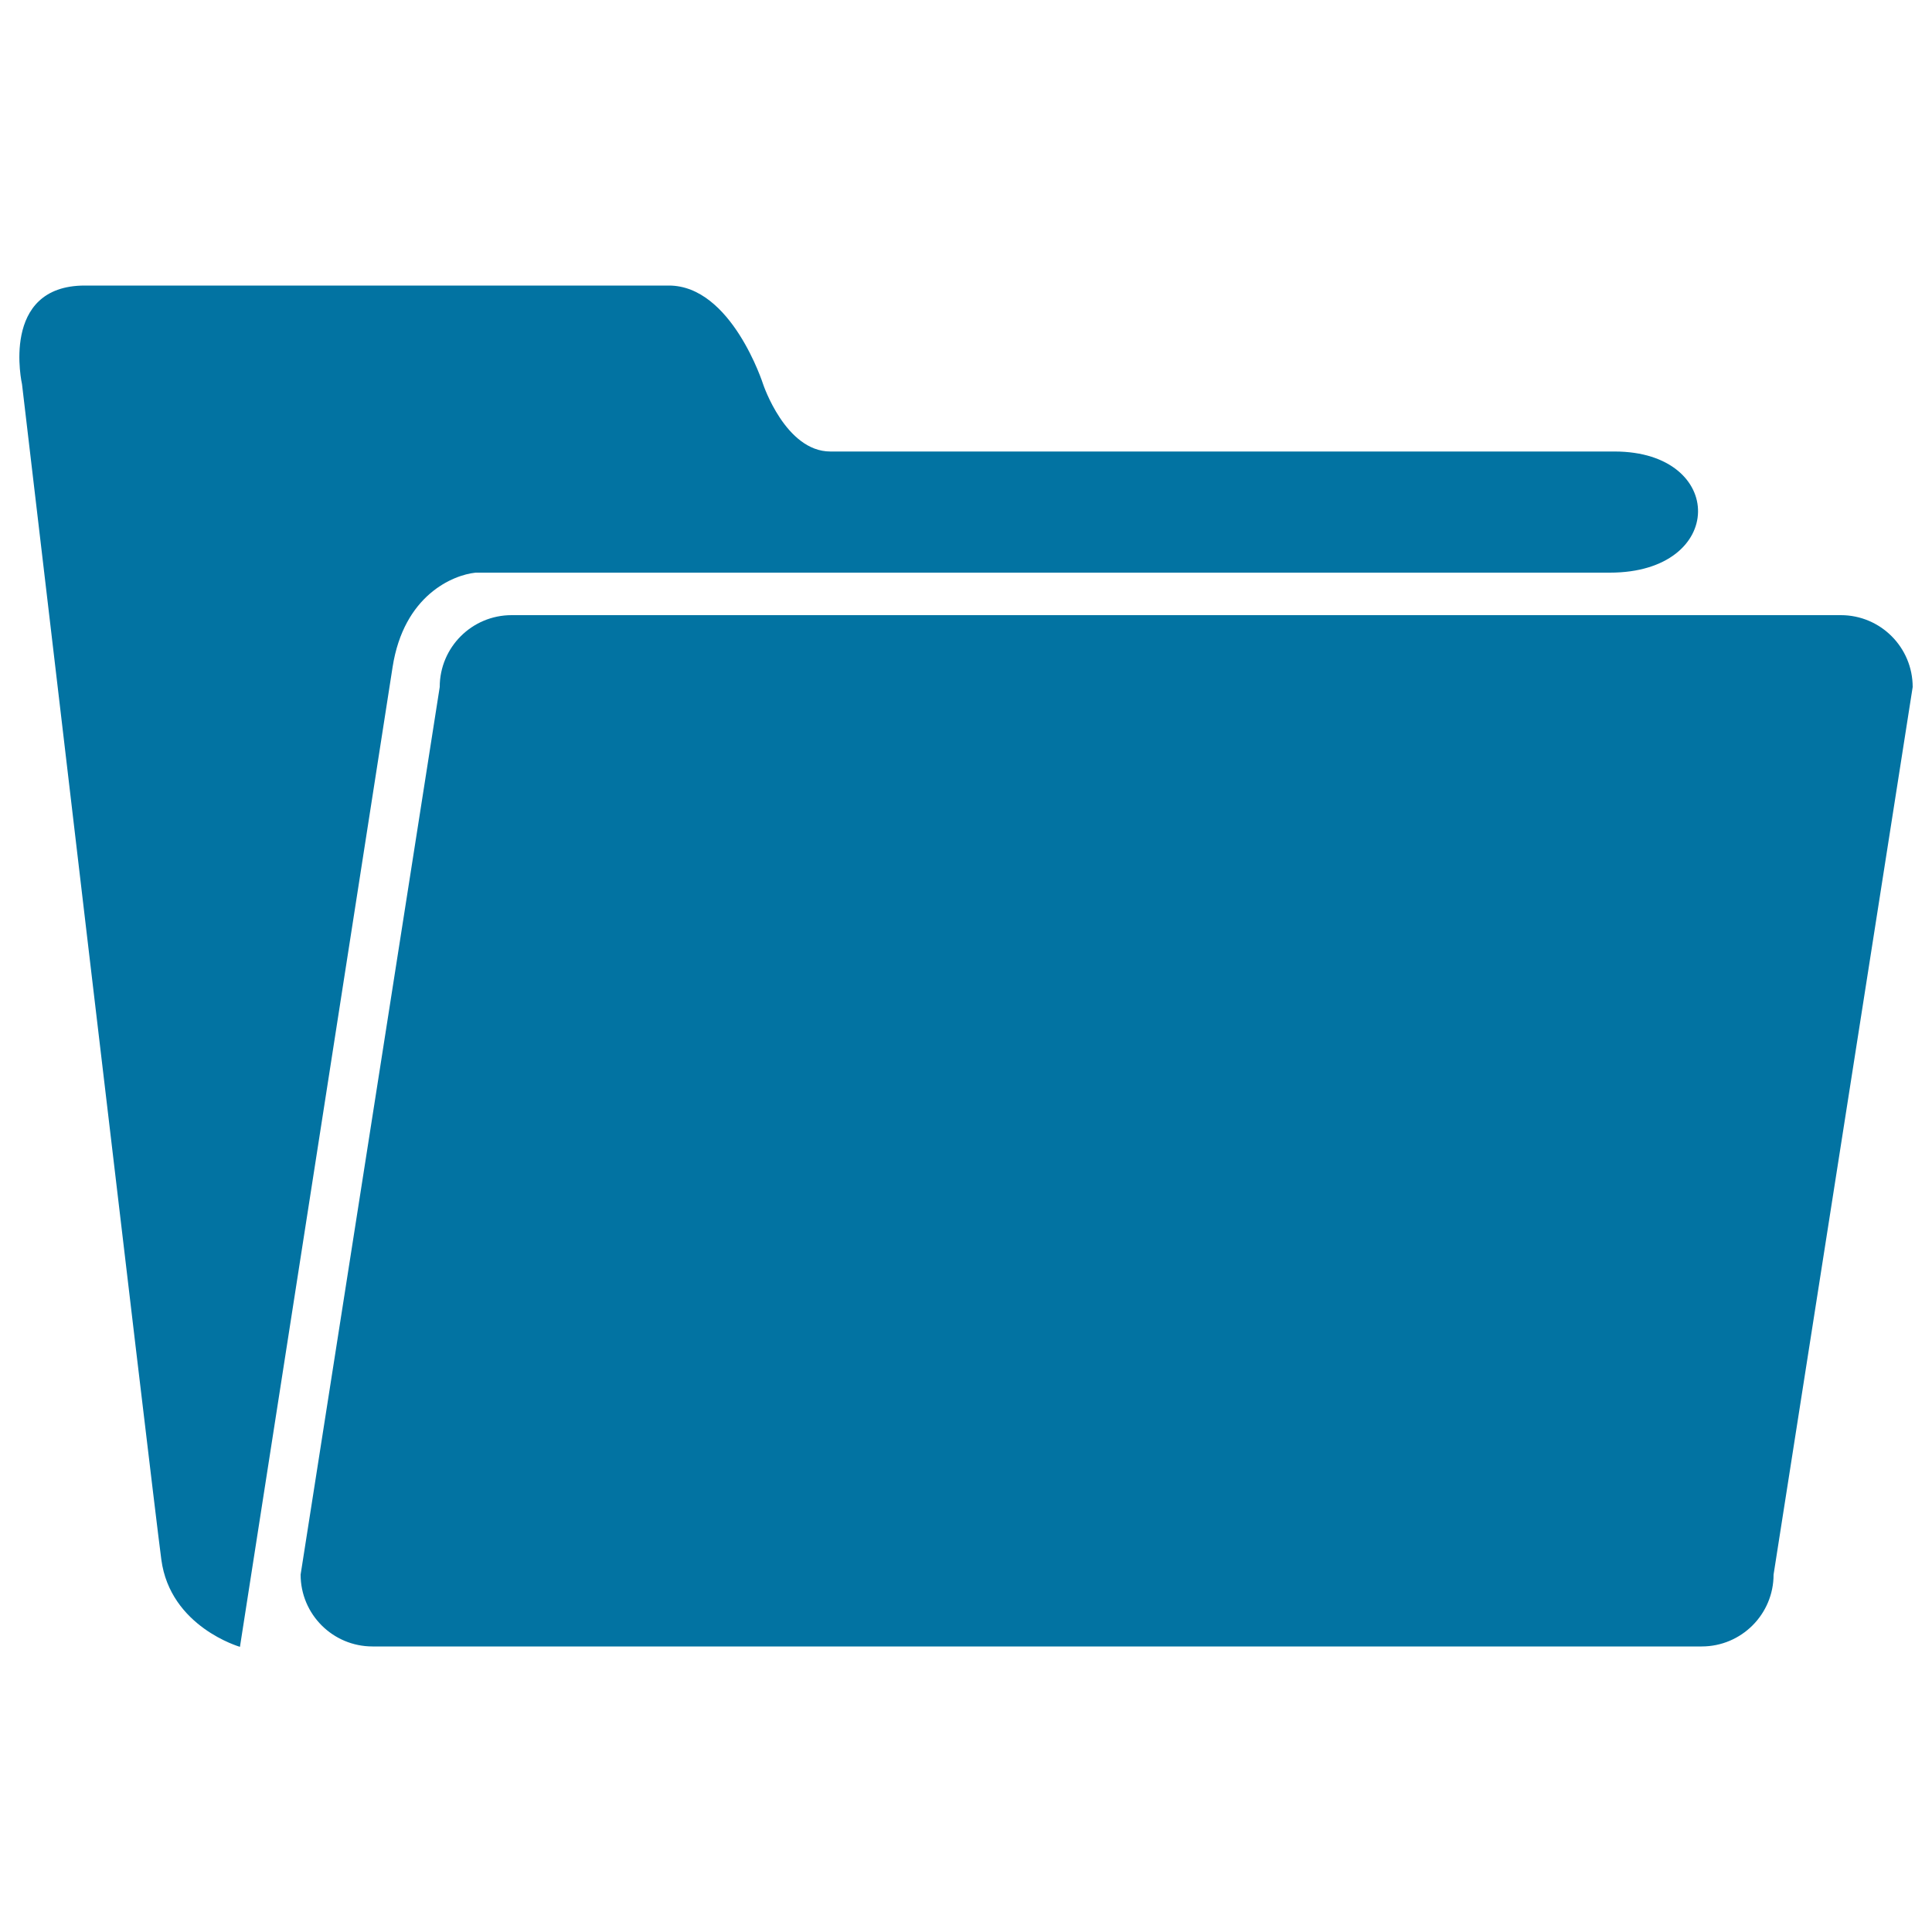 <svg xmlns="http://www.w3.org/2000/svg" viewBox="0 0 1000 1000" style="fill:#0273a2">
<title>Folder Directory Open Category SVG icon</title>
<g><path d="M246.2,296.4h587.1c60.4,0,60.4-62.7,2.4-62.7H429.8c-23.2,0-34.8-34.8-34.8-34.8s-16.3-51.1-48.8-51.1H43.9c-44.1,0-32.5,51.1-32.5,51.1s67.4,573.4,72.1,608.3c4.6,34.9,40.7,45.2,40.7,45.2l79-507.1C209,308,234.5,297.6,246.2,296.4L246.2,296.4z M952.8,318.4h-688c-20.5,0-37.2,16.6-37.2,37.2l-72,459.4c0,20.6,16.7,37.2,37.2,37.2h688c20.5,0,37.2-16.6,37.2-37.2l72-459.4C990,335.1,973.4,318.4,952.8,318.4z"/></g>
</svg>